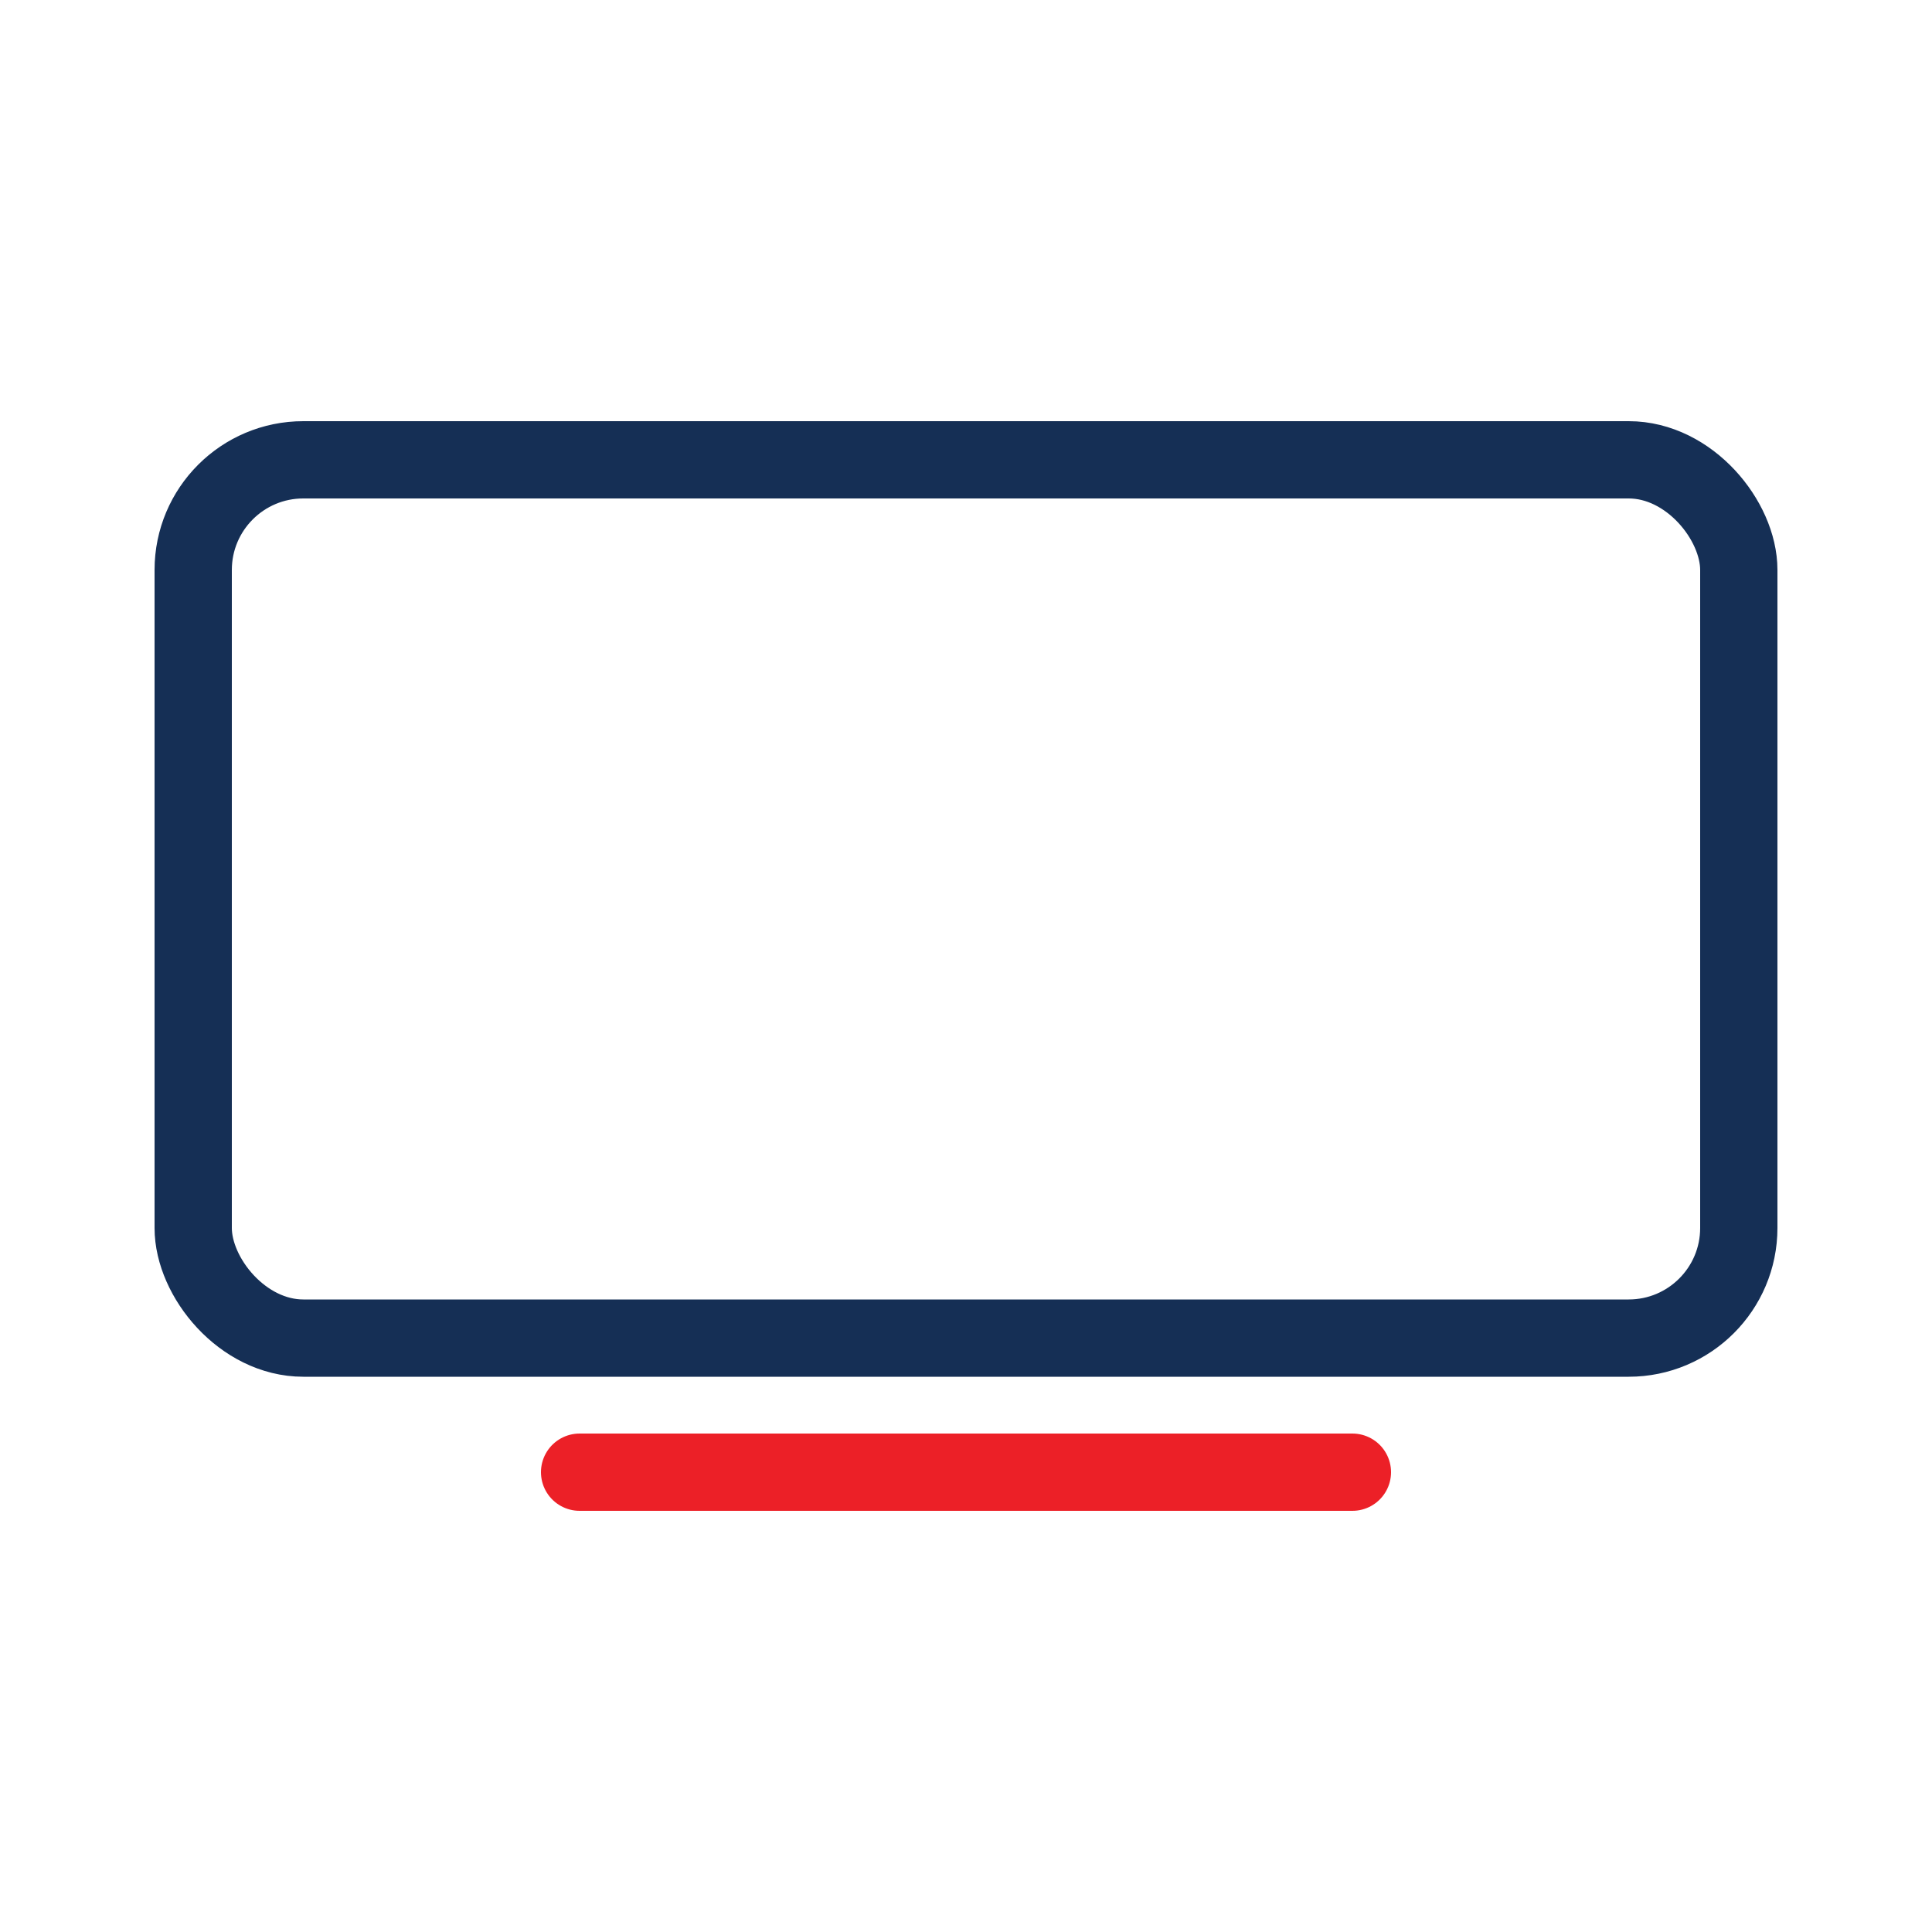 <svg xmlns="http://www.w3.org/2000/svg" viewBox="0 0 50 50"><defs><style>.cls-1,.cls-2{fill:none;stroke-linecap:round;stroke-linejoin:round;stroke-width:2px;}.cls-1{stroke:#152f55;}.cls-2{stroke:#ec2027;}</style></defs><g id="Layer_2" data-name="Layer 2"><rect class="cls-1" x="5" y="11.9" width="40" height="22.73" rx="2.85"/><line class="cls-2" x1="15" y1="38.1" x2="35" y2="38.1"/></g></svg>